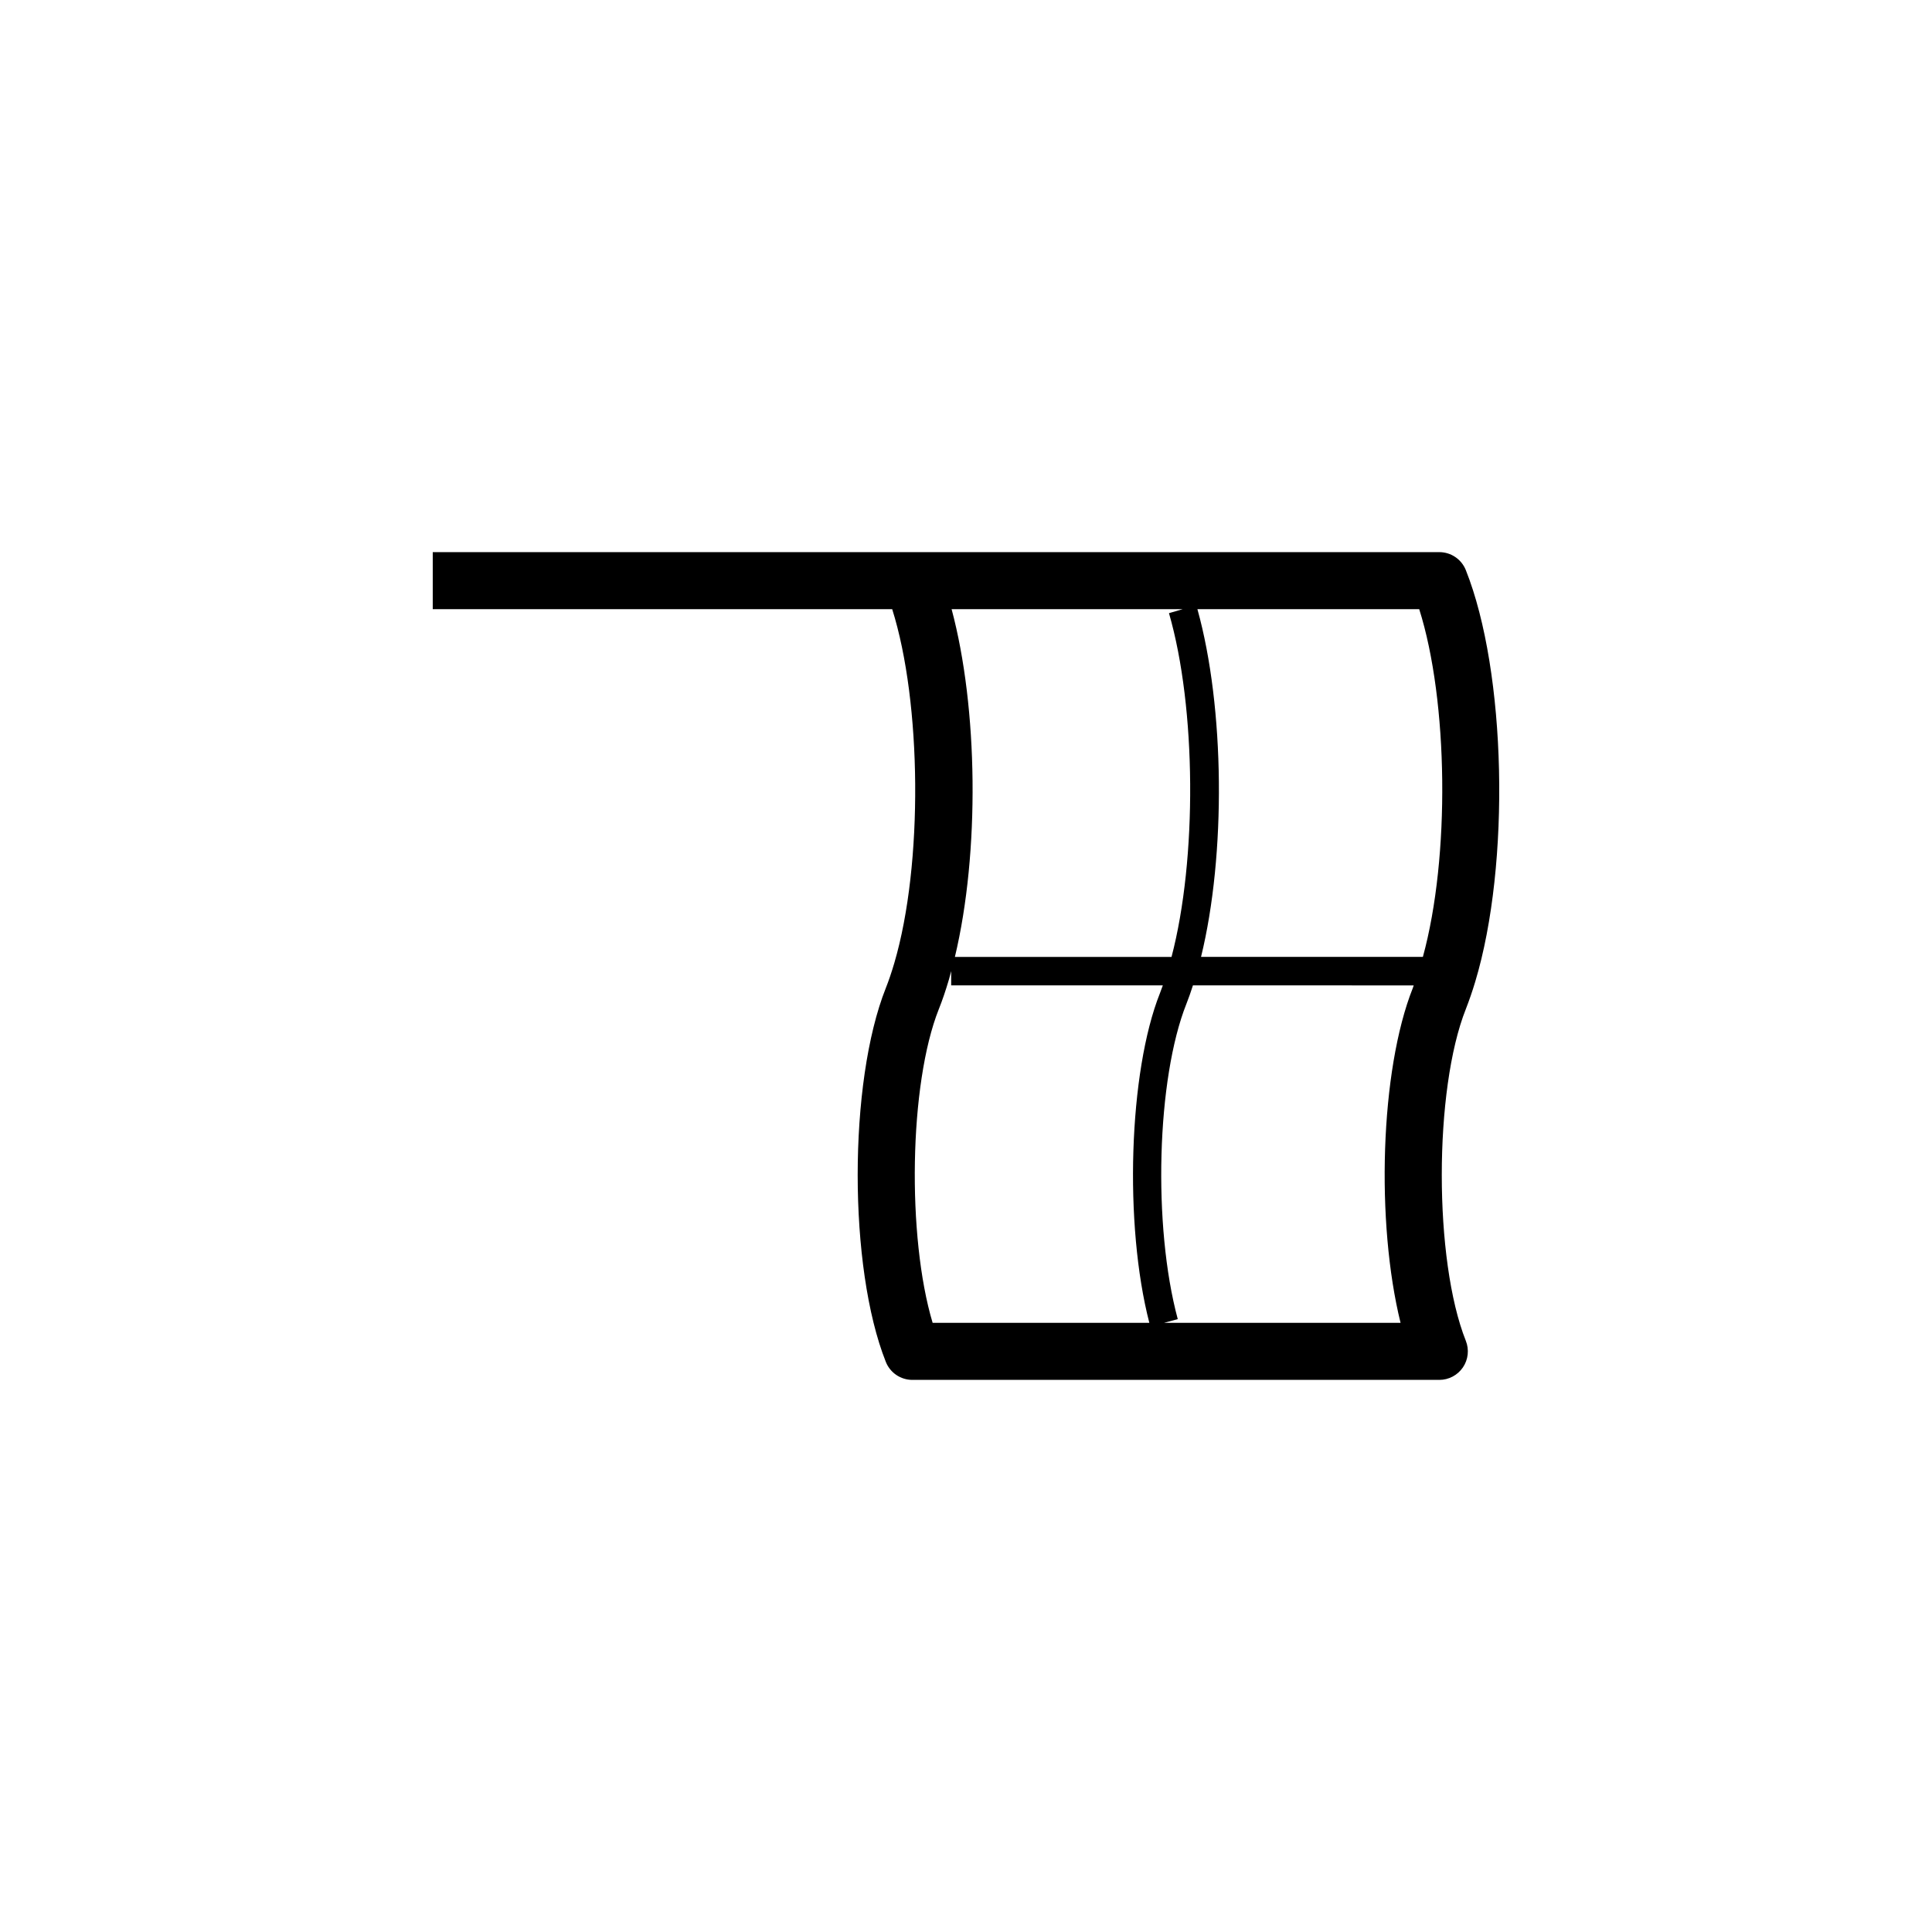 <?xml version="1.0" encoding="UTF-8"?>
<!-- Uploaded to: SVG Repo, www.svgrepo.com, Generator: SVG Repo Mixer Tools -->
<svg fill="#000000" width="800px" height="800px" version="1.1" viewBox="144 144 512 512" xmlns="http://www.w3.org/2000/svg">
 <path d="m534.94 404.2c9.41-31.199 8.254-82.191-2.484-109.12-1.148-2.871-3.926-4.758-7.023-4.758l-266.75 0.004v15.113h121.76c7.805 24.727 8.254 67.598 0.555 93.789-0.746 2.523-1.48 4.68-2.242 6.602-9.949 25.004-9.949 74.09 0 99.094 1.145 2.875 3.926 4.762 7.023 4.762h139.66c2.504 0 4.848-1.246 6.254-3.316 1.406-2.074 1.691-4.711 0.766-7.039-8.5-21.363-8.5-66.555 0.02-87.965 0.871-2.246 1.695-4.606 2.461-7.164zm-77.516-98.762-3.633 1.055c7.273 25.129 7.477 65.223 0.676 91.098h-57.41c6.621-27.734 6.144-65.98-0.871-92.148h61.238zm-64.621 105.98c0.938-2.348 1.82-4.938 2.699-7.926 0.203-0.691 0.379-1.426 0.57-2.137v3.785h56.086c-0.25 0.707-0.508 1.43-0.766 2.082-8.277 20.809-9.539 61.309-2.805 87.344h-57.43c-6.816-22.742-6.266-63.273 1.645-83.148zm122.36 83.148h-62.691l3.648-0.984c-6.664-24.695-5.594-63.746 2.293-83.562 0.59-1.477 1.164-3.129 1.727-4.883l58.508 0.004c-0.082 0.211-0.152 0.473-0.23 0.68-8.715 21.898-9.801 62.262-3.254 88.746zm5.914-96.98h-58.789c6.621-27.016 6.301-66.074-0.961-92.148h58.781c7.699 24.289 8.227 65.723 0.969 92.148z"/>
</svg>